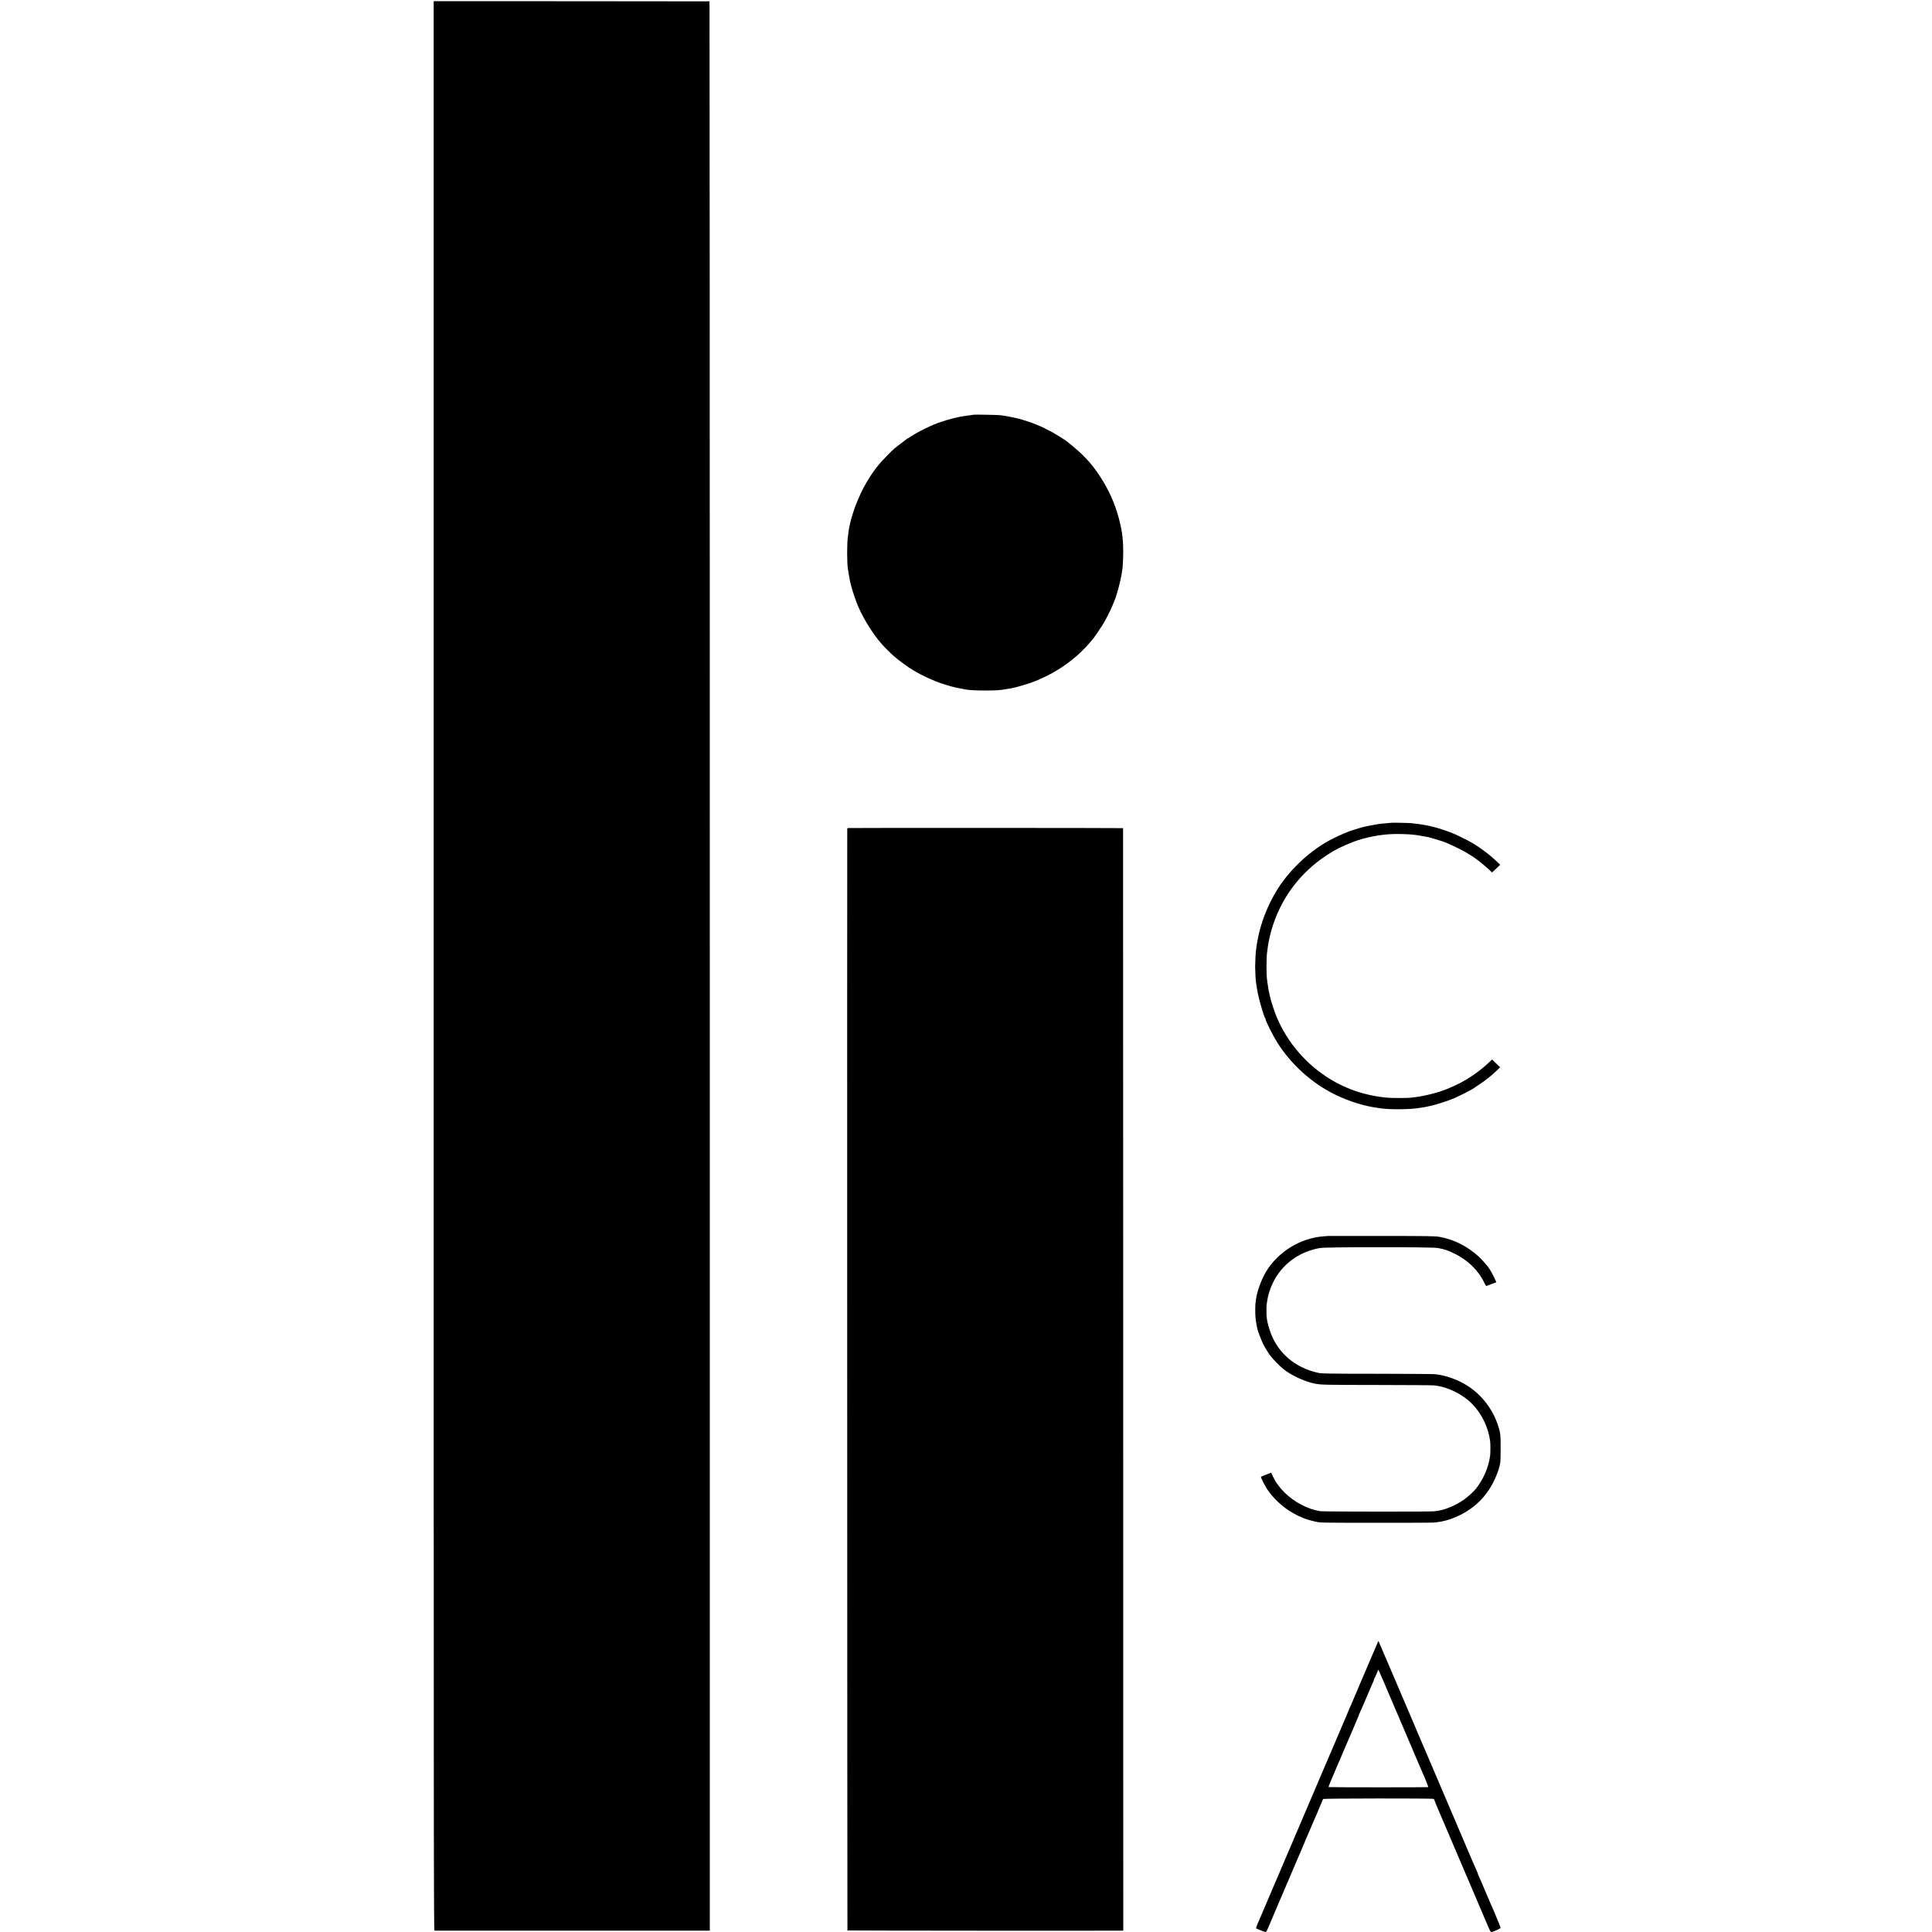 <?xml version="1.0" standalone="no"?>
<!DOCTYPE svg PUBLIC "-//W3C//DTD SVG 20010904//EN"
 "http://www.w3.org/TR/2001/REC-SVG-20010904/DTD/svg10.dtd">
<svg version="1.0" xmlns="http://www.w3.org/2000/svg"
 width="4134pt" height="4134pt" viewBox="0 0 4134 4134"
 preserveAspectRatio="xMidYMid meet">
<g transform="translate(0,4134) scale(0.1,-0.1)"
fill="#000000" stroke="none">
<path d="M9280 20673 c0 -19653 1 -20643 18 -20644 22 -1 5816 -1 5859 0 l31
1 0 20640 c0 11352 -3 20641 -6 20641 -4 1 -1333 2 -2954 3 l-2948 1 0 -20642z"/>
<path d="M20829 32466 c-2 -2 -35 -7 -74 -11 -38 -4 -73 -9 -76 -11 -3 -2 -29
-6 -59 -9 -76 -9 -250 -49 -365 -85 -55 -18 -111 -35 -125 -40 -171 -52 -510
-218 -657 -321 -23 -16 -44 -29 -48 -29 -3 0 -11 -5 -18 -10 -7 -6 -61 -47
-122 -93 -141 -106 -158 -121 -285 -247 -189 -190 -304 -336 -438 -557 -203
-335 -373 -799 -408 -1112 -3 -25 -7 -57 -9 -71 -24 -134 -24 -575 -1 -710 3
-14 7 -43 10 -65 3 -22 10 -65 16 -95 6 -30 13 -68 16 -84 10 -57 56 -222 86
-306 16 -47 36 -105 45 -130 98 -282 336 -681 553 -924 59 -67 181 -189 249
-249 109 -97 325 -255 426 -311 17 -9 44 -25 60 -35 87 -52 273 -142 420 -201
105 -43 336 -114 435 -134 50 -10 186 -35 215 -41 78 -13 208 -20 405 -20 232
0 315 5 455 30 50 9 103 18 120 21 53 9 248 63 325 89 41 14 80 27 85 28 6 1
15 5 20 8 6 4 28 12 50 19 70 23 268 116 390 184 298 165 591 403 790 641 28
33 56 66 63 73 25 27 151 209 209 302 73 117 169 305 218 425 20 50 40 99 45
110 47 105 141 466 155 596 4 30 8 60 10 67 9 27 19 235 19 382 -1 172 -9 285
-29 410 -4 25 -9 52 -10 60 -4 34 -29 141 -52 230 -84 322 -218 621 -408 910
-191 292 -367 478 -710 748 -36 29 -226 148 -305 192 -90 50 -274 140 -286
140 -3 0 -29 11 -59 25 -78 35 -313 113 -395 130 -8 2 -53 12 -100 23 -47 11
-107 23 -135 27 -27 4 -61 9 -75 11 -14 2 -45 6 -70 10 -50 7 -565 16 -571 10z"/>
<path d="M29778 23735 c-2 -1 -46 -5 -98 -9 -52 -3 -104 -8 -115 -10 -11 -2
-45 -7 -75 -10 -43 -6 -213 -37 -275 -51 -114 -25 -345 -99 -440 -141 -345
-150 -518 -253 -769 -454 -186 -149 -388 -356 -523 -535 -75 -98 -99 -134
-154 -222 -199 -318 -356 -720 -418 -1068 -6 -33 -13 -71 -16 -84 -2 -13 -7
-49 -11 -80 -3 -31 -8 -65 -10 -76 -6 -31 -17 -251 -17 -340 0 -80 11 -290 17
-323 2 -9 7 -39 10 -67 6 -46 19 -124 31 -183 30 -155 133 -502 156 -527 5 -5
9 -15 9 -22 0 -38 157 -351 249 -498 297 -471 746 -876 1236 -1115 301 -147
621 -247 910 -285 28 -4 61 -9 75 -11 177 -27 599 -25 793 5 34 6 82 13 107
16 25 3 53 8 62 11 9 3 27 7 40 9 70 14 89 18 153 36 178 51 312 98 440 152
70 31 328 161 362 184 15 11 80 54 143 96 139 92 257 185 367 291 l83 79 -87
83 -87 84 -61 -58 c-224 -217 -532 -420 -820 -538 -33 -14 -73 -31 -90 -38
-148 -65 -487 -152 -665 -171 -36 -4 -78 -9 -95 -12 -52 -9 -406 -10 -498 -2
-498 45 -933 196 -1330 460 -494 329 -879 811 -1083 1354 -41 110 -105 315
-98 315 3 0 0 8 -5 18 -5 9 -12 33 -15 53 -3 20 -8 42 -10 50 -3 8 -7 30 -10
49 -3 19 -8 44 -10 56 -2 12 -7 45 -11 74 -4 29 -8 62 -10 72 -21 105 -20 523
0 629 2 10 6 44 10 76 7 77 49 271 81 382 192 667 602 1222 1189 1606 173 114
285 170 570 285 31 13 179 60 201 64 10 2 39 9 64 16 25 7 52 14 60 15 190 40
253 49 425 64 146 12 436 5 568 -14 20 -3 52 -7 70 -10 17 -2 70 -12 117 -21
47 -9 95 -18 108 -20 12 -3 73 -20 135 -40 61 -19 117 -36 122 -37 98 -24 429
-180 565 -266 36 -22 78 -48 93 -57 57 -31 264 -194 348 -273 l86 -80 87 83
86 82 -77 75 c-102 98 -241 208 -380 303 -62 42 -115 76 -118 76 -3 0 -24 12
-48 27 -62 39 -300 156 -392 193 -153 61 -340 122 -415 136 -14 3 -38 9 -55
14 -16 5 -55 13 -85 19 -51 10 -70 13 -147 25 -16 3 -50 7 -78 10 -27 3 -75 9
-105 12 -52 6 -417 13 -422 9z"/>
<path d="M18147 23622 c-9 -2 -17 -9 -18 -15 -4 -86 0 -23570 4 -23574 5 -4
5629 -8 5862 -4 l40 1 -1 11792 c-1 6486 -2 11795 -3 11798 -1 5 -5856 7
-5884 2z"/>
<path d="M28427 14894 c-1 -1 -45 -4 -98 -8 -493 -32 -975 -325 -1235 -751
-104 -171 -201 -437 -219 -603 -4 -31 -9 -68 -11 -82 -3 -14 -5 -79 -5 -145 0
-139 7 -206 32 -332 6 -29 10 -55 10 -58 -1 -19 88 -254 124 -327 39 -77 113
-201 145 -241 86 -109 186 -213 282 -294 162 -135 458 -274 680 -319 134 -26
197 -28 1323 -29 644 -1 1199 -5 1234 -9 289 -31 605 -186 814 -400 206 -210
348 -508 383 -801 7 -58 6 -244 -1 -301 -32 -246 -140 -500 -300 -704 -53 -67
-189 -191 -270 -246 -166 -113 -385 -206 -536 -229 -19 -2 -59 -8 -89 -13 -69
-10 -2378 -8 -2440 2 -272 44 -557 194 -765 401 -113 113 -188 217 -246 339
l-39 84 -110 -42 c-60 -22 -110 -45 -110 -49 0 -18 91 -197 131 -258 126 -192
327 -381 530 -500 76 -44 161 -88 169 -87 3 1 23 -8 46 -20 57 -29 182 -68
299 -93 99 -22 108 -22 1295 -23 657 -1 1222 2 1255 6 107 14 164 24 220 40
22 6 45 12 51 14 39 7 203 73 279 112 314 160 548 395 704 707 55 111 117 272
127 334 3 14 9 42 14 61 6 19 10 162 10 317 0 306 -3 331 -61 506 -113 337
-338 630 -631 824 -212 139 -482 237 -718 259 -41 4 -599 8 -1240 9 -1041 1
-1174 3 -1245 18 -514 107 -902 449 -1050 927 -36 114 -51 178 -60 255 -8 59
-8 268 -1 293 2 9 7 40 11 67 13 104 58 250 114 370 190 405 557 680 1016 761
132 23 2397 24 2520 0 148 -28 214 -50 352 -117 288 -139 521 -366 643 -627
19 -40 39 -71 45 -69 5 3 56 21 112 42 l101 37 -14 34 c-44 104 -122 244 -172
307 -50 62 -154 177 -188 207 -255 230 -541 373 -852 426 -86 14 -226 17
-1230 18 -624 0 -1134 0 -1135 0z"/>
<path d="M29450 6127 c-50 -120 -66 -158 -91 -212 -9 -22 -70 -164 -134 -315
-65 -151 -128 -299 -141 -328 -13 -29 -24 -55 -24 -57 0 -3 -9 -27 -21 -53
-12 -26 -27 -60 -34 -77 -8 -16 -39 -91 -70 -165 -57 -135 -66 -156 -103 -240
-11 -25 -97 -227 -191 -450 -95 -223 -178 -418 -186 -435 -7 -16 -34 -79 -60
-140 -44 -105 -52 -124 -88 -205 -9 -19 -120 -280 -247 -580 -128 -300 -238
-558 -245 -575 -22 -50 -56 -129 -65 -150 -4 -11 -20 -46 -34 -78 -14 -32 -26
-60 -26 -62 0 -3 -9 -24 -19 -48 -11 -23 -92 -213 -181 -422 -89 -209 -168
-393 -175 -410 -8 -16 -93 -217 -190 -445 -97 -228 -180 -424 -185 -435 -37
-78 -68 -161 -62 -166 15 -13 182 -79 199 -79 21 0 24 5 118 230 31 74 62 149
70 165 14 32 68 158 395 925 111 261 213 499 226 528 13 29 24 55 24 58 0 3
10 26 21 52 12 26 68 156 125 290 57 134 113 263 124 287 11 24 20 46 20 49 0
3 13 34 28 68 16 35 39 90 52 123 13 33 28 65 32 71 10 13 2334 16 2361 2 9
-5 17 -13 17 -19 0 -10 170 -416 221 -527 16 -35 29 -66 29 -68 0 -3 8 -24 19
-47 10 -23 28 -63 40 -89 11 -26 21 -49 21 -52 0 -3 11 -29 24 -58 13 -29 70
-161 126 -293 55 -132 107 -253 114 -270 8 -16 19 -41 24 -55 6 -14 20 -45 30
-70 11 -25 117 -274 237 -555 119 -280 224 -528 234 -550 10 -22 33 -75 51
-118 25 -56 39 -77 52 -77 35 0 198 74 198 91 0 12 -168 417 -210 504 -5 11
-59 139 -121 285 -61 146 -122 286 -135 313 -13 26 -21 47 -19 47 2 0 -10 30
-26 68 -48 106 -54 120 -104 237 -25 61 -52 124 -60 140 -7 17 -104 244 -215
505 -111 261 -249 583 -305 715 -56 132 -207 485 -335 785 -128 300 -240 561
-248 580 -9 19 -16 37 -17 40 -4 12 -114 272 -155 365 -9 22 -129 301 -265
620 -298 699 -397 929 -399 932 -2 2 -22 -43 -46 -100z m124 -695 c30 -70 65
-152 79 -182 13 -30 41 -95 61 -145 21 -49 46 -108 56 -130 10 -22 36 -85 59
-140 24 -55 48 -113 56 -130 7 -16 27 -64 45 -105 18 -41 38 -88 45 -105 8
-16 66 -154 130 -305 64 -151 123 -288 130 -305 8 -16 26 -59 40 -95 15 -36
35 -83 45 -105 10 -22 39 -89 64 -150 26 -60 51 -119 56 -130 46 -97 126 -301
120 -305 -10 -6 -2128 -5 -2134 1 -3 3 103 264 149 364 7 17 88 206 180 420
182 429 206 485 241 563 13 29 24 55 24 58 0 3 14 35 30 71 17 35 30 70 30 77
0 6 4 16 9 21 4 6 52 114 106 240 111 263 148 349 181 422 13 28 24 58 24 65
0 8 4 18 8 24 5 5 19 34 32 64 13 30 29 71 38 90 l14 34 14 -27 c8 -15 39 -85
68 -155z"/>
</g>
</svg>
